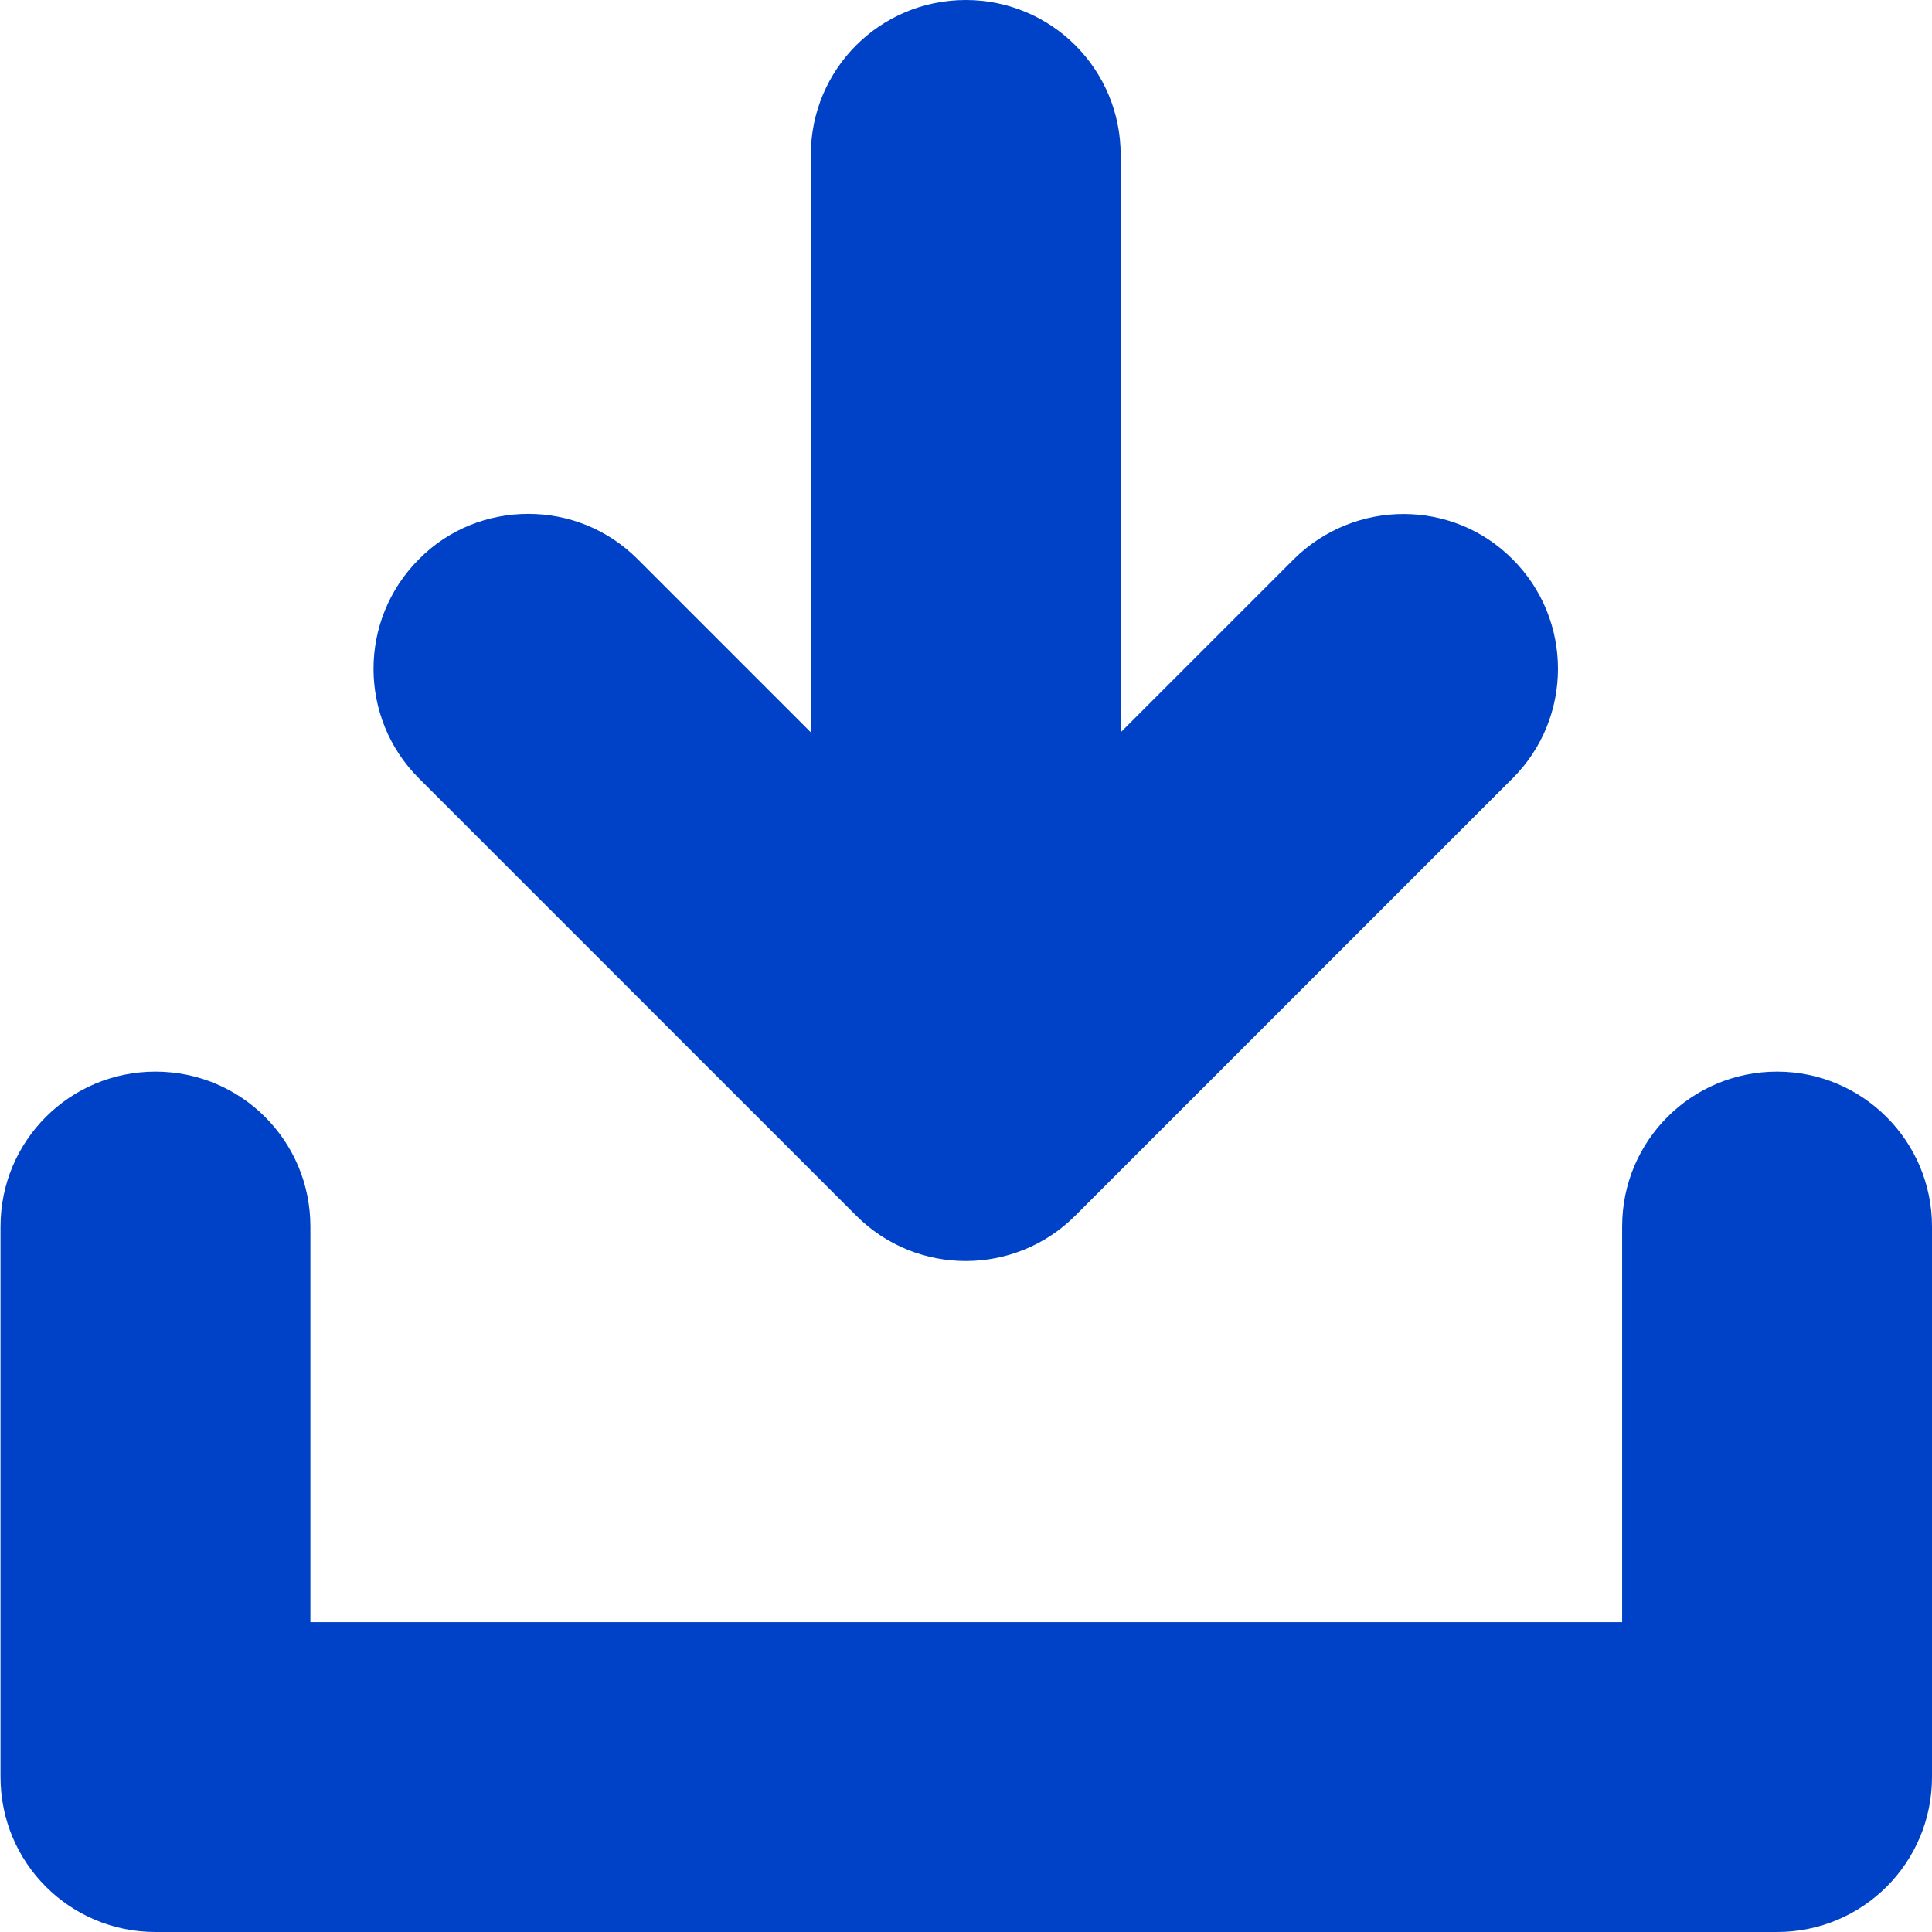 <?xml version="1.0" encoding="utf-8"?>
<!-- Generator: Adobe Illustrator 26.0.1, SVG Export Plug-In . SVG Version: 6.00 Build 0)  -->
<svg version="1.1" id="Capa_1" xmlns="http://www.w3.org/2000/svg" xmlns:xlink="http://www.w3.org/1999/xlink" x="0px" y="0px"
	 viewBox="0 0 374.1 374.1" style="enable-background:new 0 0 374.1 374.1;" xml:space="preserve">
<style type="text/css">
	.st0{fill:#0042C7;}
</style>
<g>
	<path class="st0" d="M344.1,207.5c-16.6,0-30,13.4-30,30v76.6h-254v-76.6c0-16.6-13.4-30-30-30s-30,13.4-30,30v106.6
		c0,16.6,13.4,30,30,30h314c16.6,0,30-13.4,30-30V237.5C374.1,220.9,360.6,207.5,344.1,207.5z"/>
	<path class="st0" d="M250.5,108.3l-33.5,33.5V30c0-16.6-13.4-30-30-30s-30,13.4-30,30v111.8l-33.5-33.5c-5.9-5.9-13.5-8.8-21.2-8.8
		s-15.4,2.9-21.2,8.8c-11.7,11.7-11.7,30.7,0,42.4l84.7,84.7c11.7,11.7,30.7,11.7,42.4,0l84.7-84.7c11.7-11.7,11.7-30.7,0-42.4
		C281.3,96.6,262.3,96.6,250.5,108.3z"/>
</g>
</svg>
